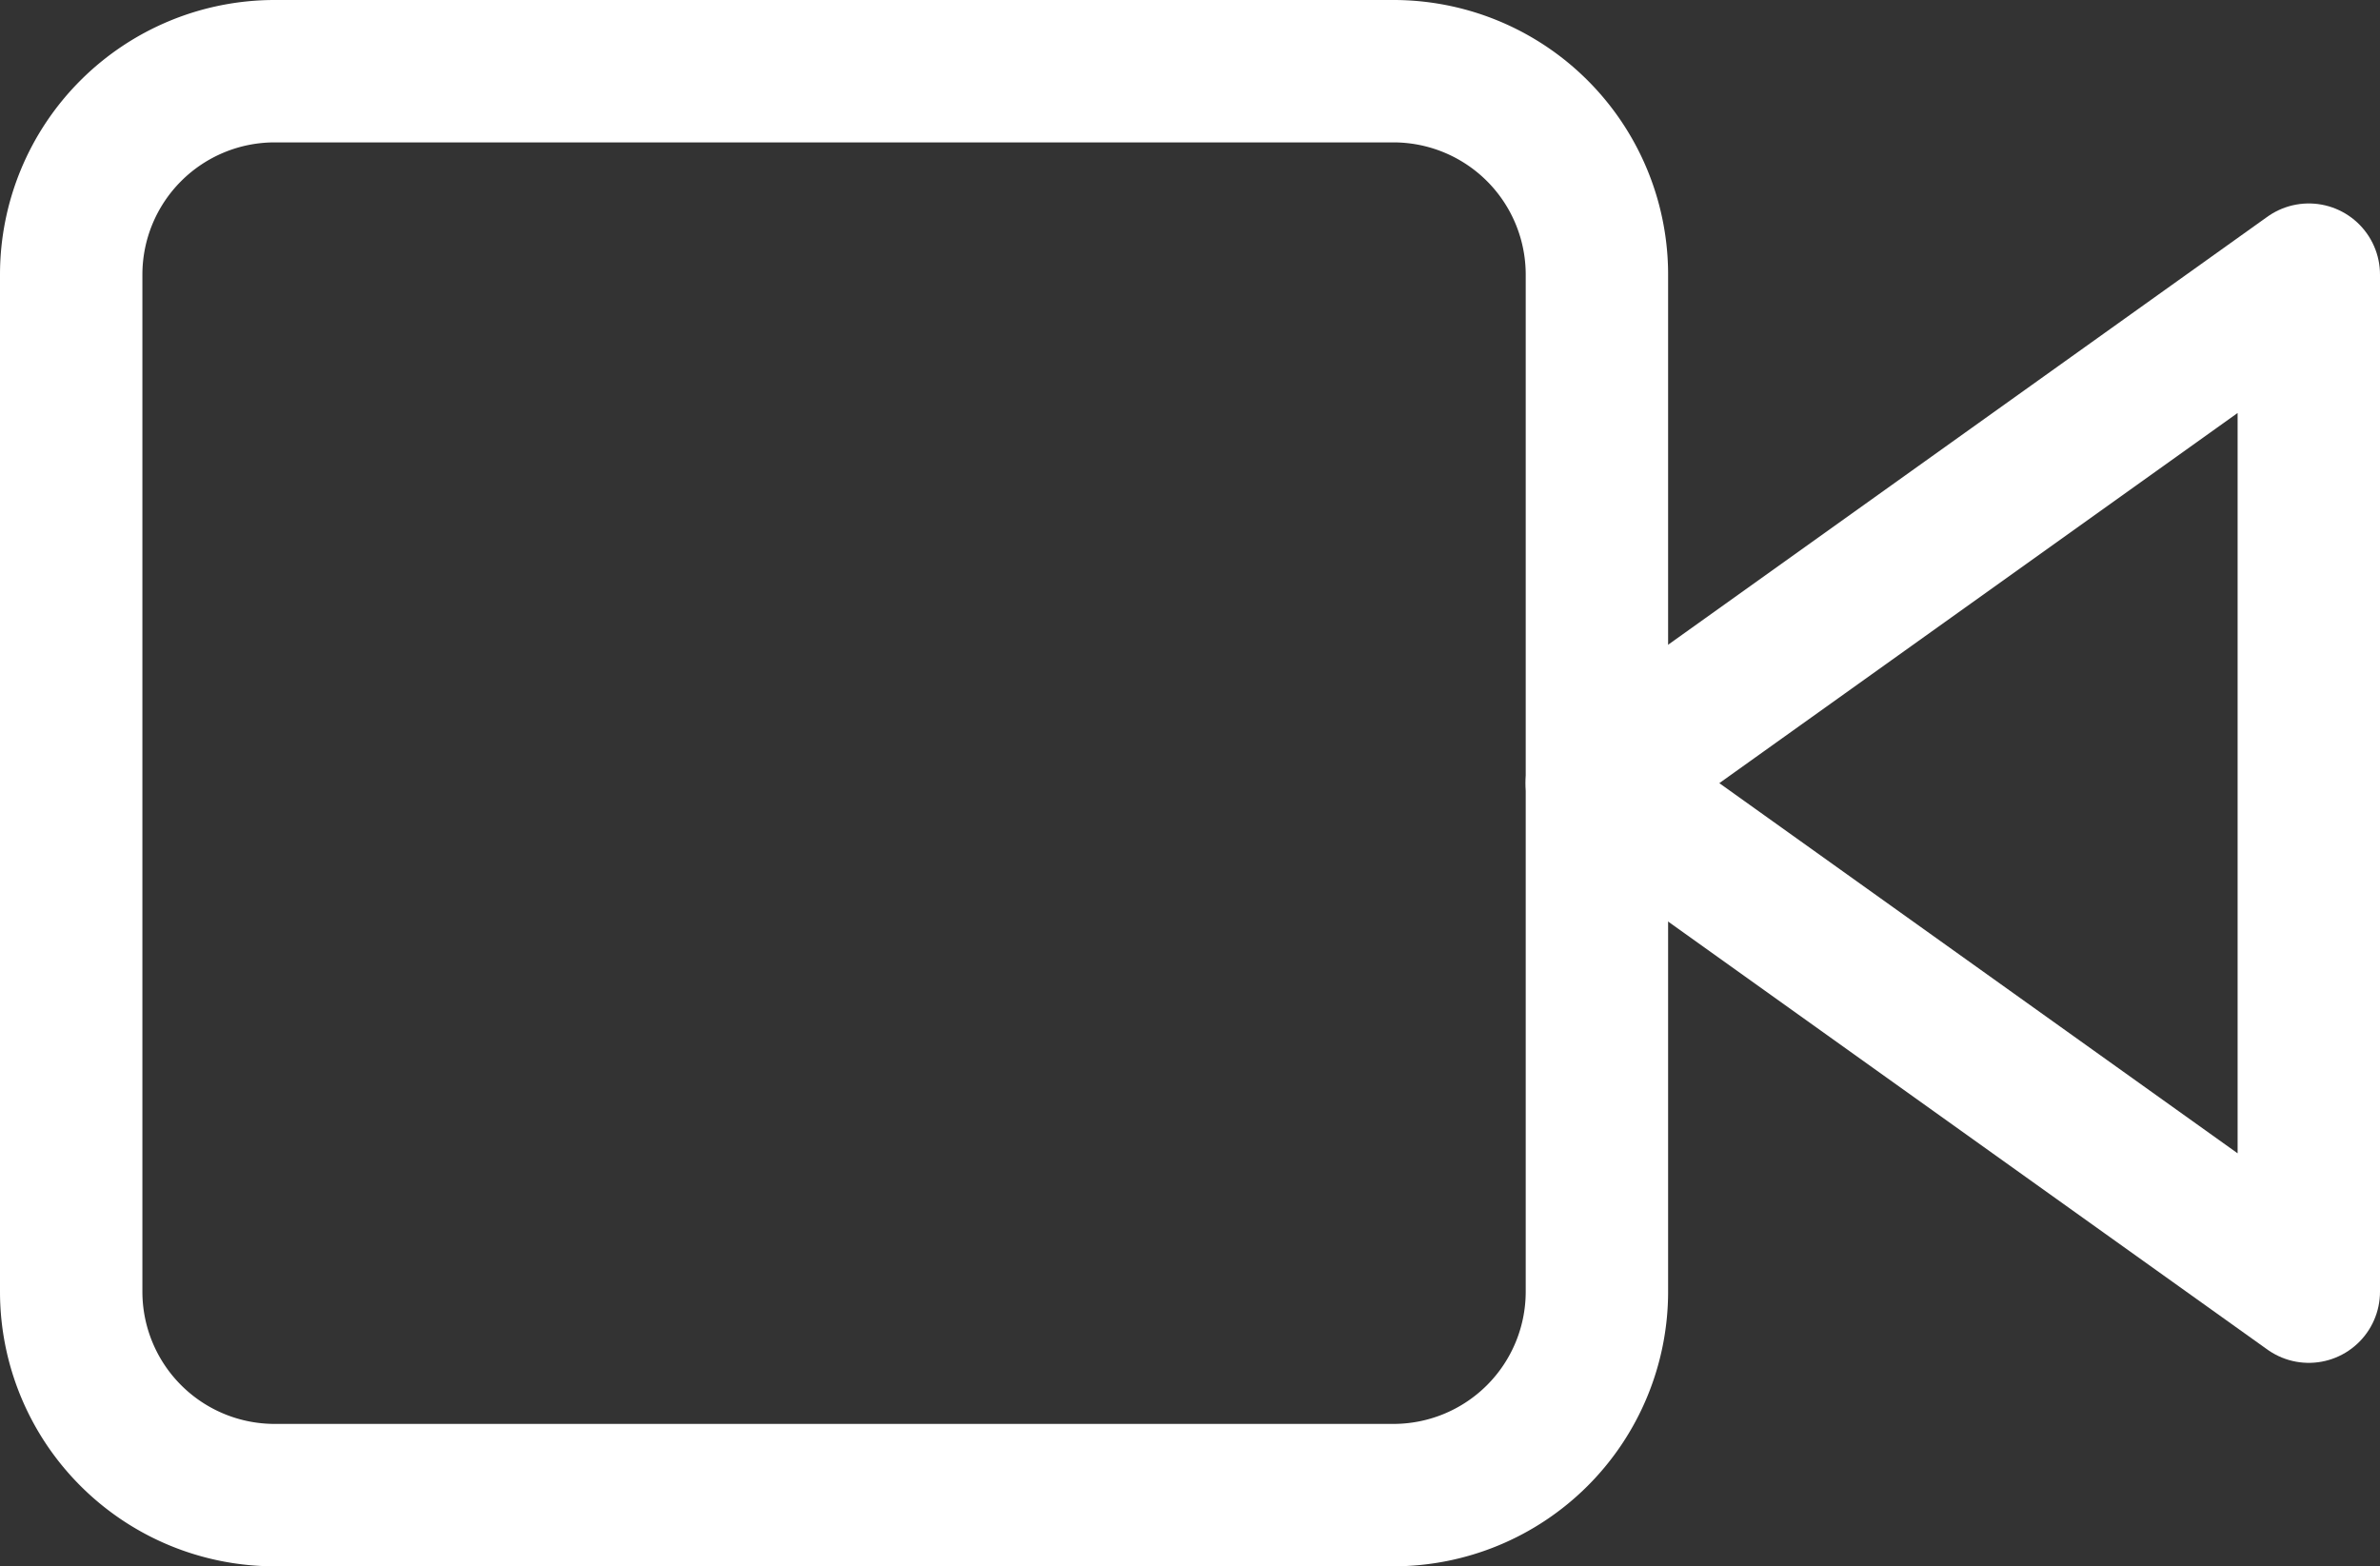 <svg xmlns="http://www.w3.org/2000/svg" width="28.414" height="18.7" viewBox="0 0 28.414 18.7">
  <rect x="0" y="0" width="28.414" height="18.7" fill="#333333" stroke="none"/>
  <g id="Icon_feather-video" data-name="Icon feather-video" transform="translate(-0.65 -6.65)">
    <path id="Path_26728" data-name="Path 26728" d="M32.5,10.5,24,16.571l8.5,6.071Z" transform="translate(-4.286 -0.571)" fill="none" stroke="#fff" stroke-linecap="round" stroke-linejoin="round" stroke-width="1.7"/>
    <path id="Path_26729" data-name="Path 26729" d="M3.929,7.5H17.286a2.429,2.429,0,0,1,2.429,2.429V22.071A2.429,2.429,0,0,1,17.286,24.5H3.929A2.429,2.429,0,0,1,1.5,22.071V9.929A2.429,2.429,0,0,1,3.929,7.5Z" fill="none" stroke="#fff" stroke-linecap="round" stroke-linejoin="round" stroke-width="1.7"/>
  </g>
</svg>
